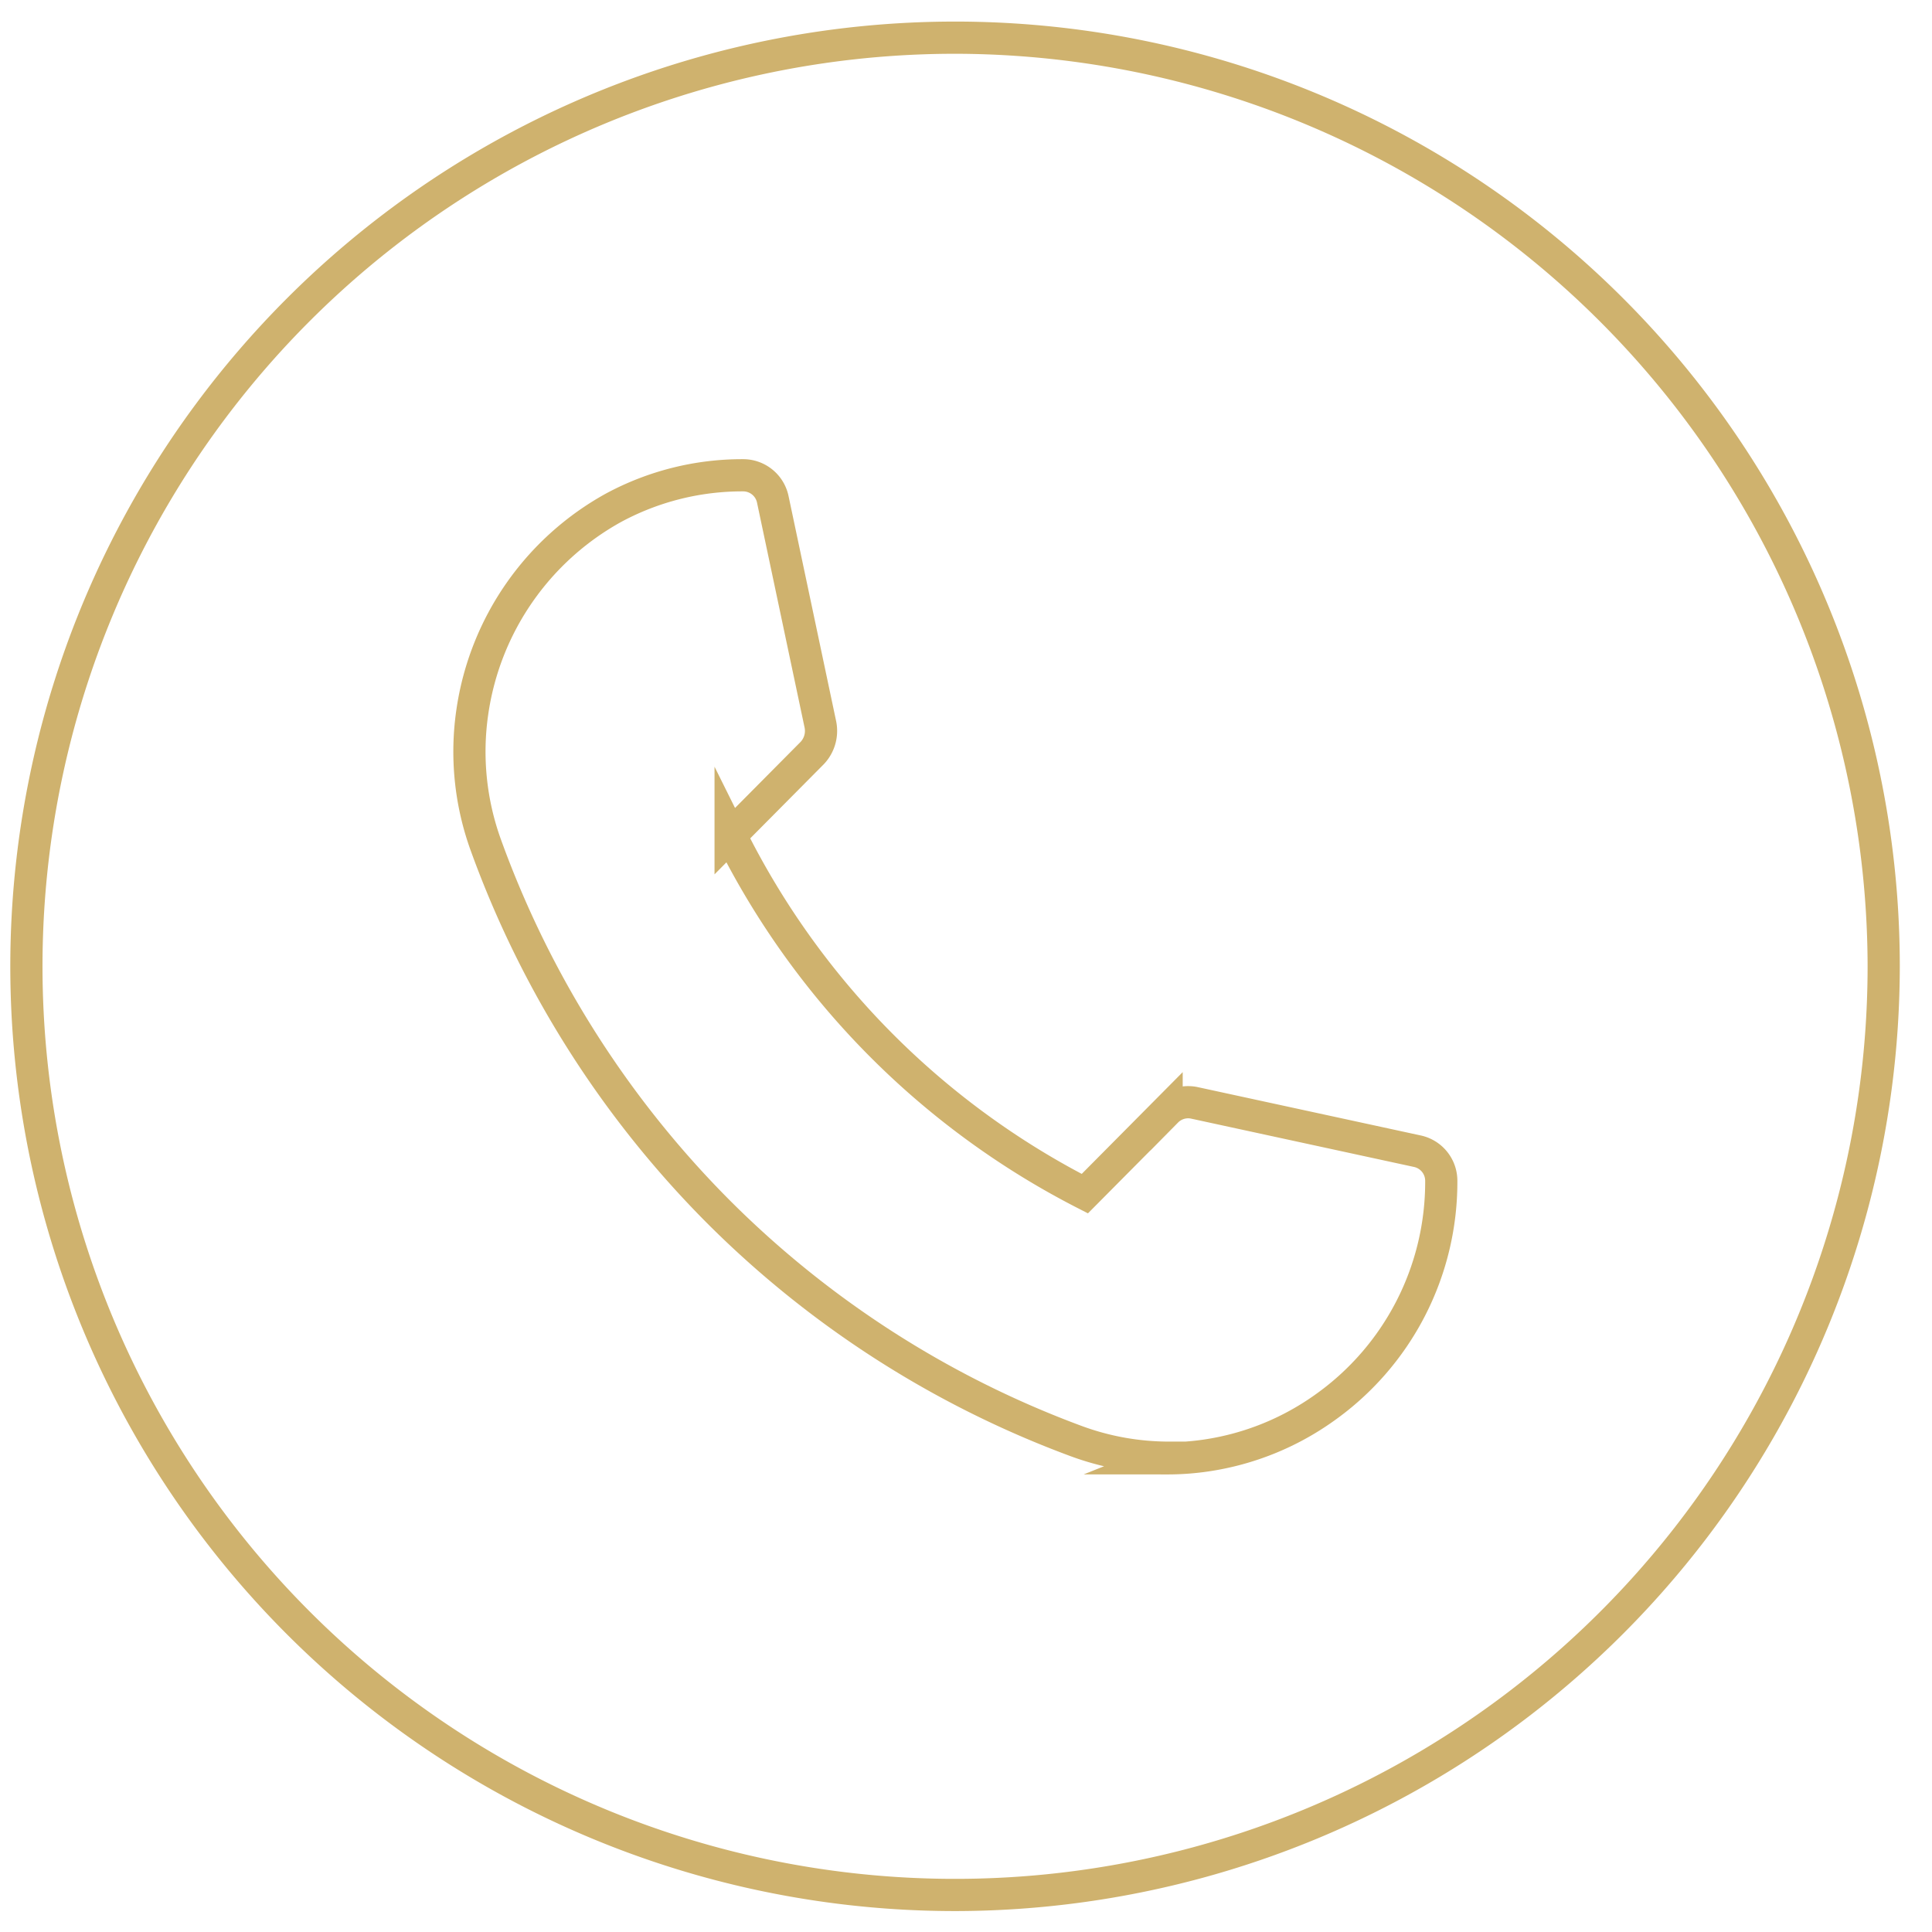 <svg id="Layer_1" data-name="Layer 1" xmlns="http://www.w3.org/2000/svg" width="60" height="60" viewBox="0 0 60 60"><defs><style>.cls-1{fill:#cfb26e;}.cls-2{fill:none;stroke:#cfb26e;stroke-miterlimit:10;}</style></defs><path class="cls-1" d="M29.69,59.35A29.34,29.34,0,1,1,59,30,29.37,29.37,0,0,1,29.69,59.35Zm0-57.68A28.34,28.34,0,1,0,58,30,28.38,28.38,0,0,0,29.69,1.67Z"/><path class="cls-2" d="M36.3,45.27a8.32,8.32,0,0,1-2.89-.52,30.84,30.84,0,0,1-11.18-7.2,31.12,31.12,0,0,1-7.14-11.3,8.52,8.52,0,0,1-.42-4.15,8.66,8.66,0,0,1,4.4-6.34,8.42,8.42,0,0,1,4-1,.94.94,0,0,1,.93.75l1.48,7a1,1,0,0,1-.25.87l-2.54,2.56a25,25,0,0,0,11,11.13l2.54-2.56a.94.94,0,0,1,.86-.26l6.92,1.5a.94.94,0,0,1,.75.93,8.59,8.59,0,0,1-3.64,7.05,8.44,8.44,0,0,1-3.65,1.47,8.25,8.25,0,0,1-1.22.09Z"/></svg>